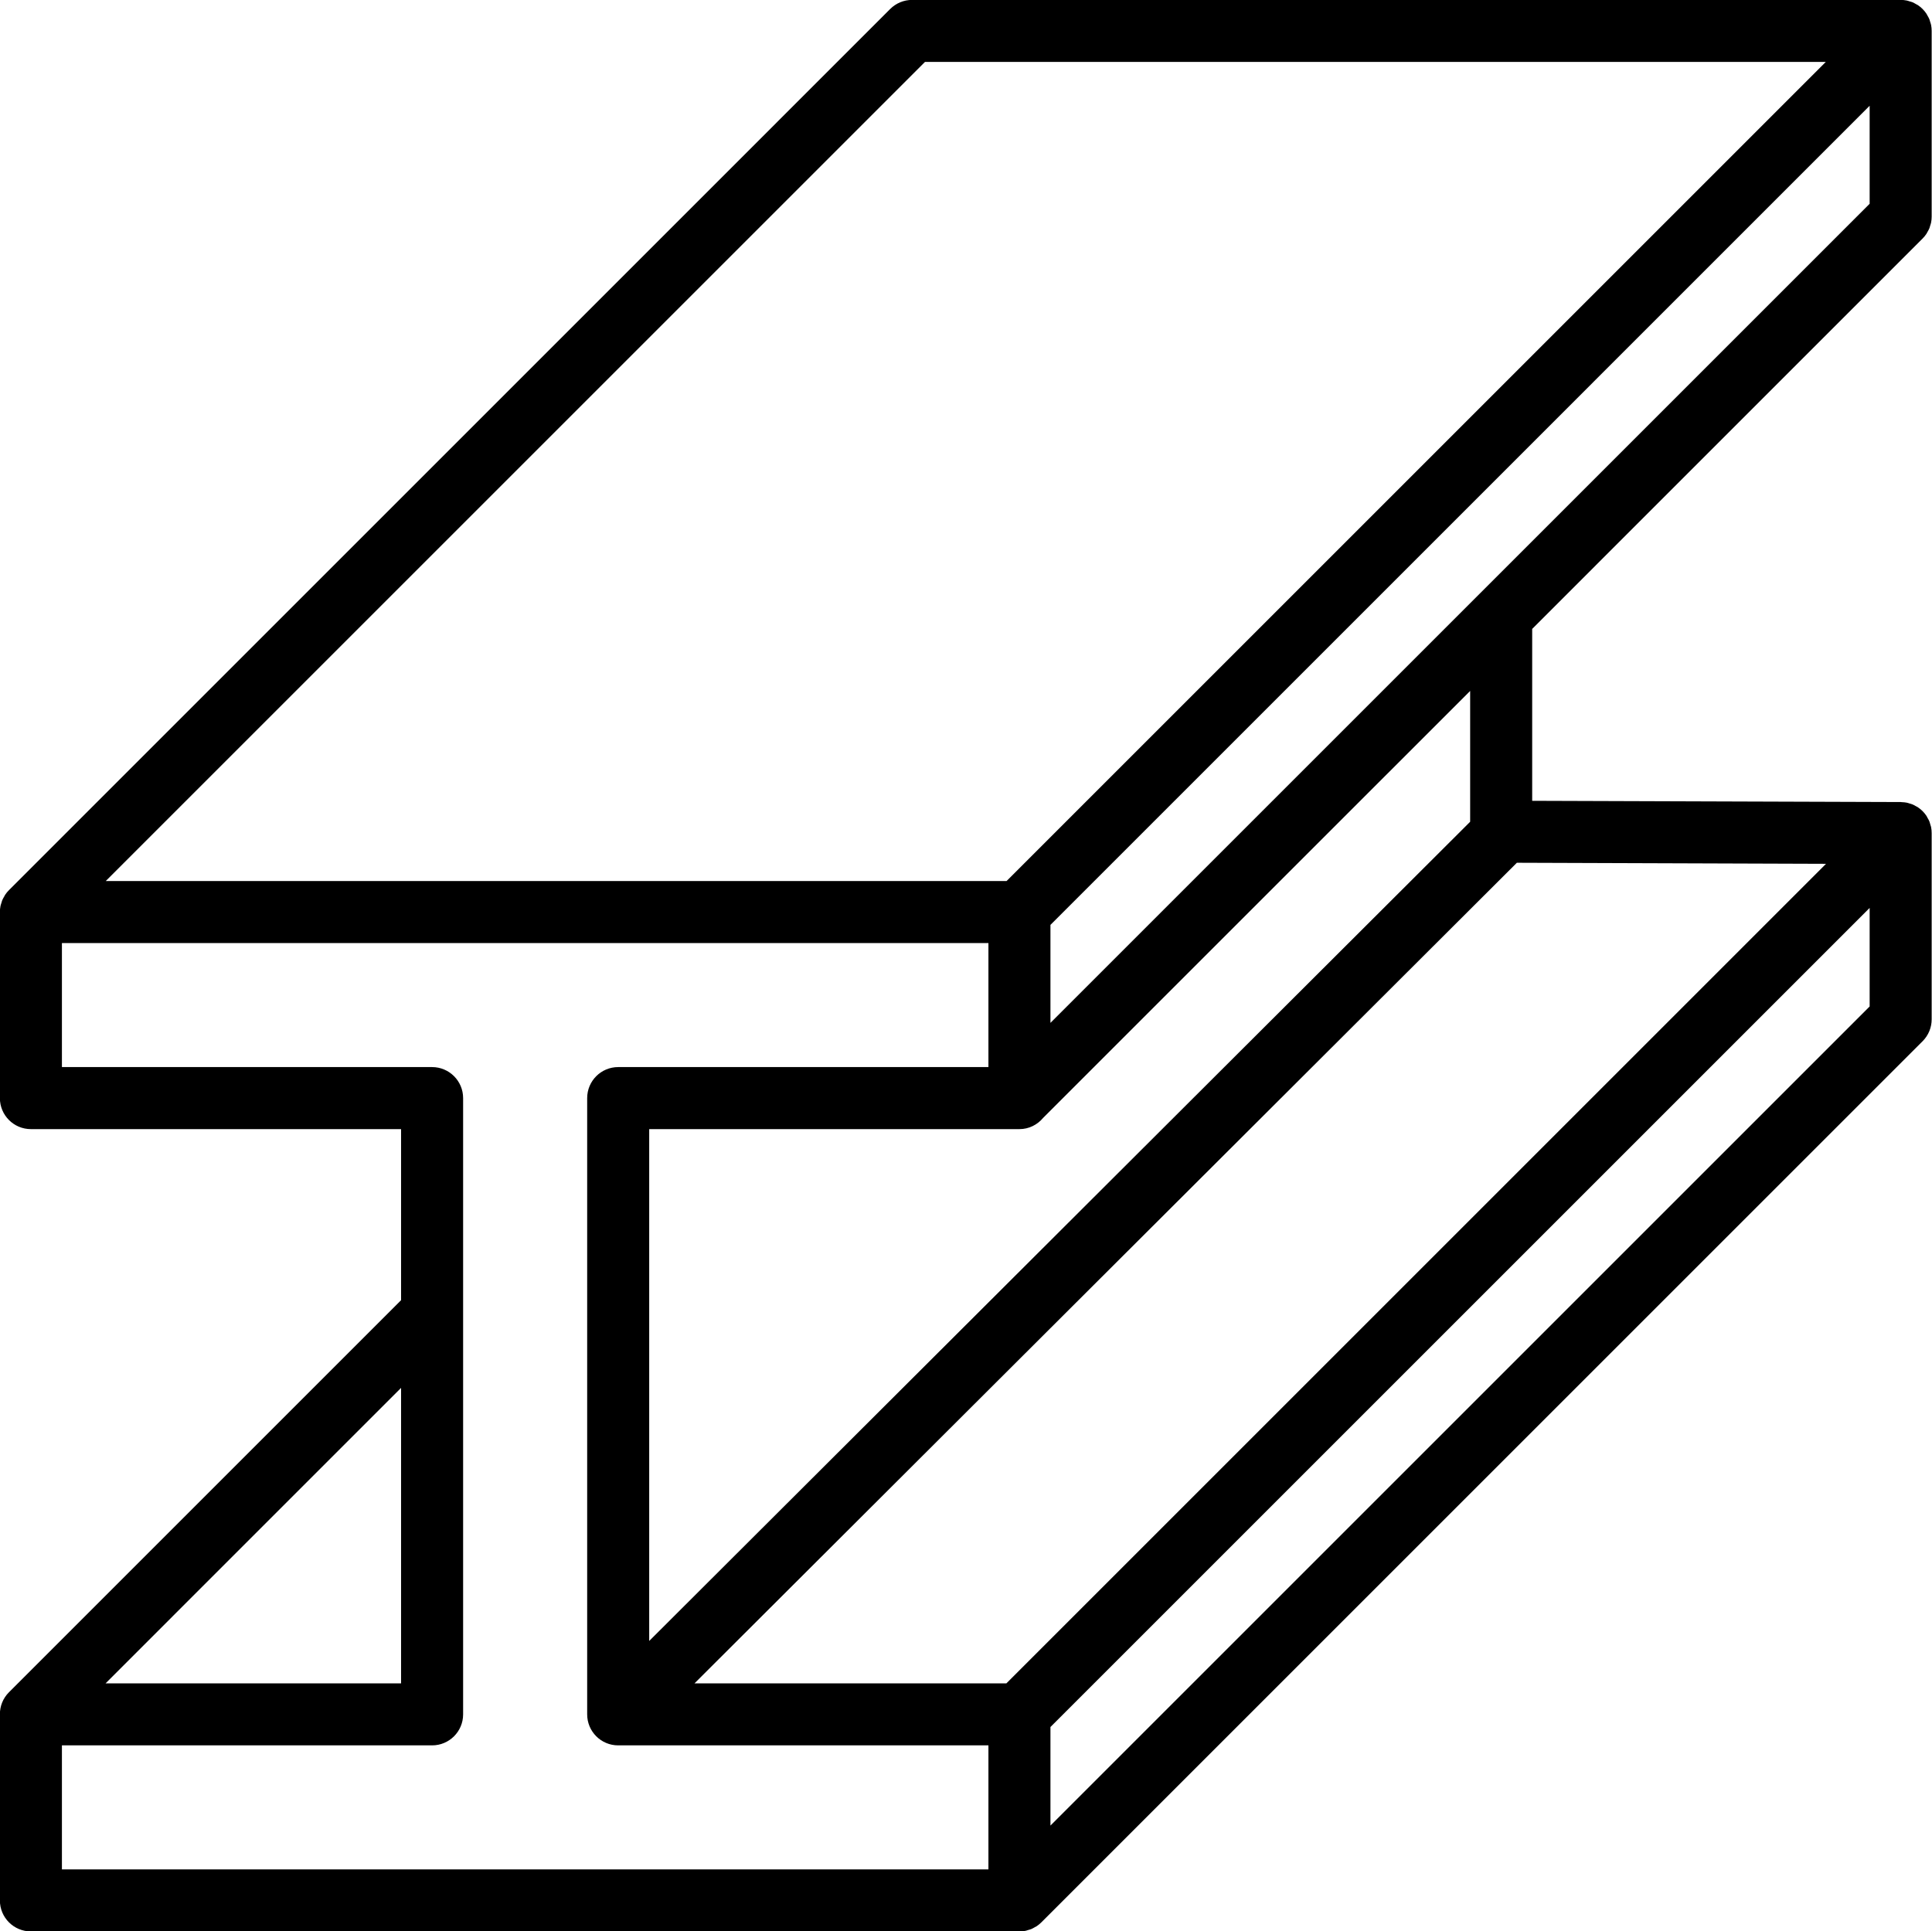 <?xml version="1.0" encoding="UTF-8" standalone="no"?><svg xmlns="http://www.w3.org/2000/svg" xmlns:xlink="http://www.w3.org/1999/xlink" fill="#000000" height="441.2" preserveAspectRatio="xMidYMid meet" version="1" viewBox="35.4 35.4 441.3 441.2" width="441.3" zoomAndPan="magnify"><g id="change1_1"><path d="M 371.207 223.125 L 183.688 410.266 L 183.688 293.34 L 268.254 293.34 C 270.441 293.34 272.375 292.328 273.672 290.77 L 371.207 193.238 Z M 275.34 452.438 L 275.34 429.922 L 462.457 242.809 L 462.457 265.32 Z M 381.875 232.492 L 452.492 232.734 L 265.281 419.949 L 194.039 419.949 Z M 49.543 434.117 L 134.098 434.117 C 138.012 434.117 141.184 430.949 141.184 427.031 L 141.184 286.254 C 141.184 282.34 138.012 279.168 134.098 279.168 L 49.543 279.168 L 49.543 250.832 L 261.172 250.832 L 261.172 279.168 L 176.602 279.168 C 172.688 279.168 169.52 282.34 169.52 286.254 L 169.52 427.031 C 169.52 430.949 172.688 434.117 176.602 434.117 L 261.172 434.117 L 261.172 462.453 L 49.543 462.453 Z M 127.012 352.453 L 127.012 419.949 L 59.52 419.949 Z M 246.68 49.547 L 452.438 49.547 L 265.32 236.664 L 59.559 236.664 Z M 373.262 171.145 L 275.34 269.066 L 275.34 246.684 L 462.457 59.562 L 462.457 81.949 L 373.301 171.109 C 373.289 171.121 373.273 171.133 373.262 171.145 Z M 474.531 89.91 C 474.871 89.574 475.176 89.203 475.438 88.805 C 475.527 88.672 475.586 88.527 475.664 88.391 C 475.816 88.129 475.969 87.867 476.086 87.59 C 476.172 87.379 476.219 87.164 476.285 86.949 C 476.355 86.723 476.441 86.504 476.488 86.27 C 476.578 85.812 476.625 85.348 476.625 84.887 L 476.625 42.461 C 476.625 41.996 476.578 41.535 476.488 41.078 C 476.441 40.844 476.355 40.625 476.285 40.398 C 476.219 40.188 476.172 39.969 476.086 39.758 C 475.969 39.477 475.816 39.219 475.664 38.957 C 475.586 38.82 475.527 38.676 475.438 38.543 C 474.918 37.758 474.246 37.086 473.461 36.562 C 473.332 36.477 473.188 36.422 473.055 36.344 C 472.789 36.191 472.527 36.035 472.242 35.914 C 472.035 35.828 471.82 35.781 471.605 35.719 C 471.379 35.648 471.16 35.562 470.926 35.516 C 470.469 35.426 470.004 35.379 469.543 35.379 L 243.742 35.379 C 241.863 35.379 240.062 36.125 238.734 37.453 L 37.469 238.723 C 37.129 239.059 36.828 239.43 36.559 239.828 C 36.473 239.961 36.414 240.105 36.336 240.246 C 36.184 240.508 36.031 240.766 35.914 241.047 C 35.828 241.254 35.781 241.473 35.715 241.684 C 35.645 241.91 35.559 242.129 35.512 242.363 C 35.422 242.82 35.375 243.285 35.375 243.746 L 35.375 286.254 C 35.375 290.168 38.543 293.34 42.457 293.34 L 127.012 293.34 L 127.012 332.418 L 37.449 421.98 C 36.059 423.371 35.371 425.191 35.375 427.012 C 35.375 427.02 35.375 427.023 35.375 427.031 L 35.375 469.539 C 35.375 473.453 38.543 476.621 42.457 476.621 L 268.254 476.621 C 268.719 476.621 269.184 476.574 269.641 476.484 C 269.867 476.438 270.082 476.355 270.301 476.285 C 270.52 476.223 270.746 476.172 270.961 476.082 C 271.234 475.969 271.488 475.816 271.746 475.668 C 271.891 475.59 272.039 475.527 272.176 475.438 C 272.574 475.168 272.945 474.867 273.281 474.531 L 474.551 273.262 C 475.879 271.934 476.625 270.133 476.625 268.254 L 476.625 225.703 C 476.625 225.242 476.578 224.777 476.488 224.32 C 476.441 224.102 476.359 223.895 476.297 223.684 C 476.23 223.453 476.18 223.223 476.086 223.004 C 475.98 222.742 475.832 222.504 475.695 222.262 C 475.609 222.105 475.539 221.938 475.438 221.781 C 475.176 221.395 474.883 221.027 474.551 220.695 C 474.539 220.688 474.531 220.684 474.52 220.672 C 474.199 220.355 473.852 220.07 473.473 219.816 C 473.301 219.699 473.113 219.621 472.934 219.52 C 472.711 219.398 472.496 219.266 472.258 219.168 C 472.027 219.07 471.785 219.016 471.543 218.941 C 471.34 218.883 471.148 218.805 470.938 218.766 C 470.566 218.688 470.191 218.66 469.812 218.648 C 469.727 218.645 469.648 218.621 469.562 218.621 L 385.375 218.34 L 385.375 179.07 L 474.531 89.91" fill="#000000"/></g></svg>